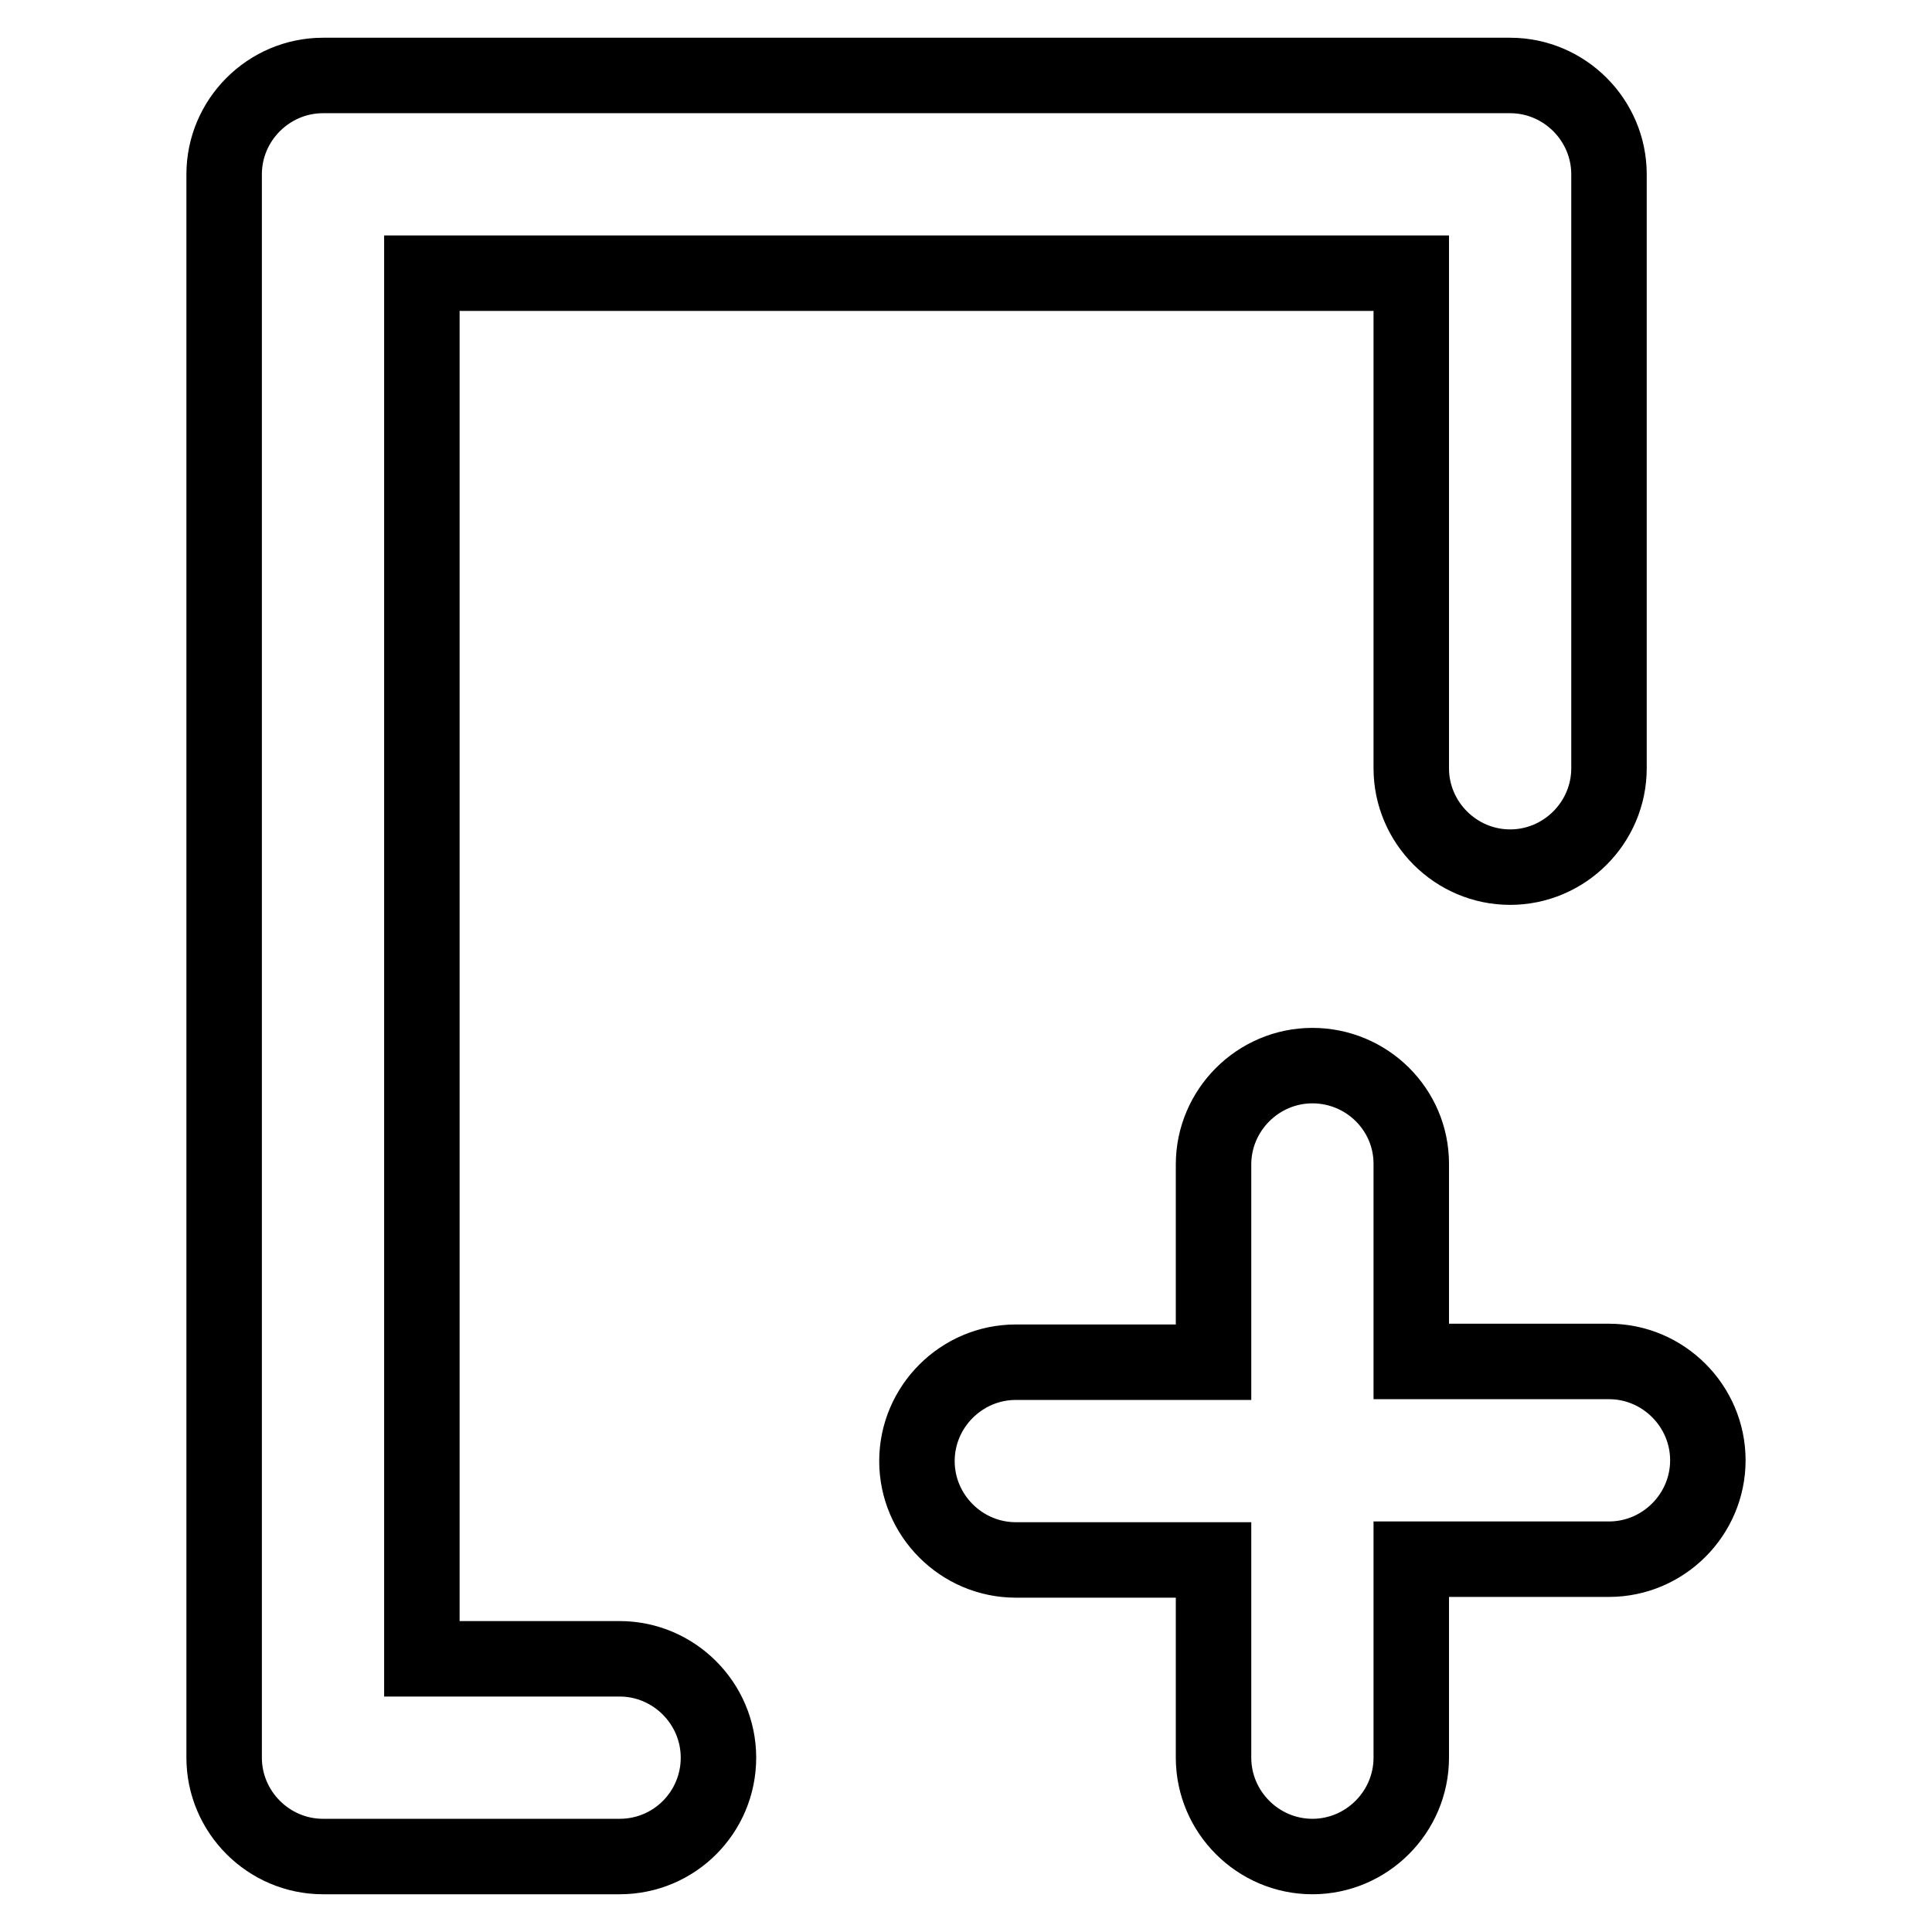 <?xml version="1.0" encoding="utf-8"?>
<!-- Svg Vector Icons : http://www.onlinewebfonts.com/icon -->
<!DOCTYPE svg PUBLIC "-//W3C//DTD SVG 1.1//EN" "http://www.w3.org/Graphics/SVG/1.1/DTD/svg11.dtd">
<svg version="1.1" xmlns="http://www.w3.org/2000/svg" xmlns:xlink="http://www.w3.org/1999/xlink" x="0px" y="0px" viewBox="0 0 256 256" enable-background="new 0 0 256 256" xml:space="preserve">
<g> <path stroke-width="10" fill-opacity="0" stroke="#000000"  d="M187,206.7v26.2c0,7.2-5.9,13.1-13.1,13.1s-13.1-5.9-13.1-13.1v-26.2h-26.2c-7.2,0-13.1-5.9-13.1-13.1 c0-7.2,5.9-13.1,13.1-13.1h26.2v-26.2c0-7.2,5.9-13.1,13.1-13.1S187,147,187,154.2v26.2h26.2c7.2,0,13.1,5.9,13.1,13.1 c0,7.2-5.9,13.1-13.1,13.1H187z M82.1,246H42.8c-7.2,0-13.1-5.9-13.1-13.1V23.1c0-7.2,5.9-13.1,13.1-13.1h157.3 c7.2,0,13.1,5.9,13.1,13.1v78.7c0,7.2-5.9,13.1-13.1,13.1S187,109,187,101.8V36.2H55.9v183.6h26.2c7.2,0,13.1,5.9,13.1,13.1 S89.4,246,82.1,246z"/></g>
</svg>